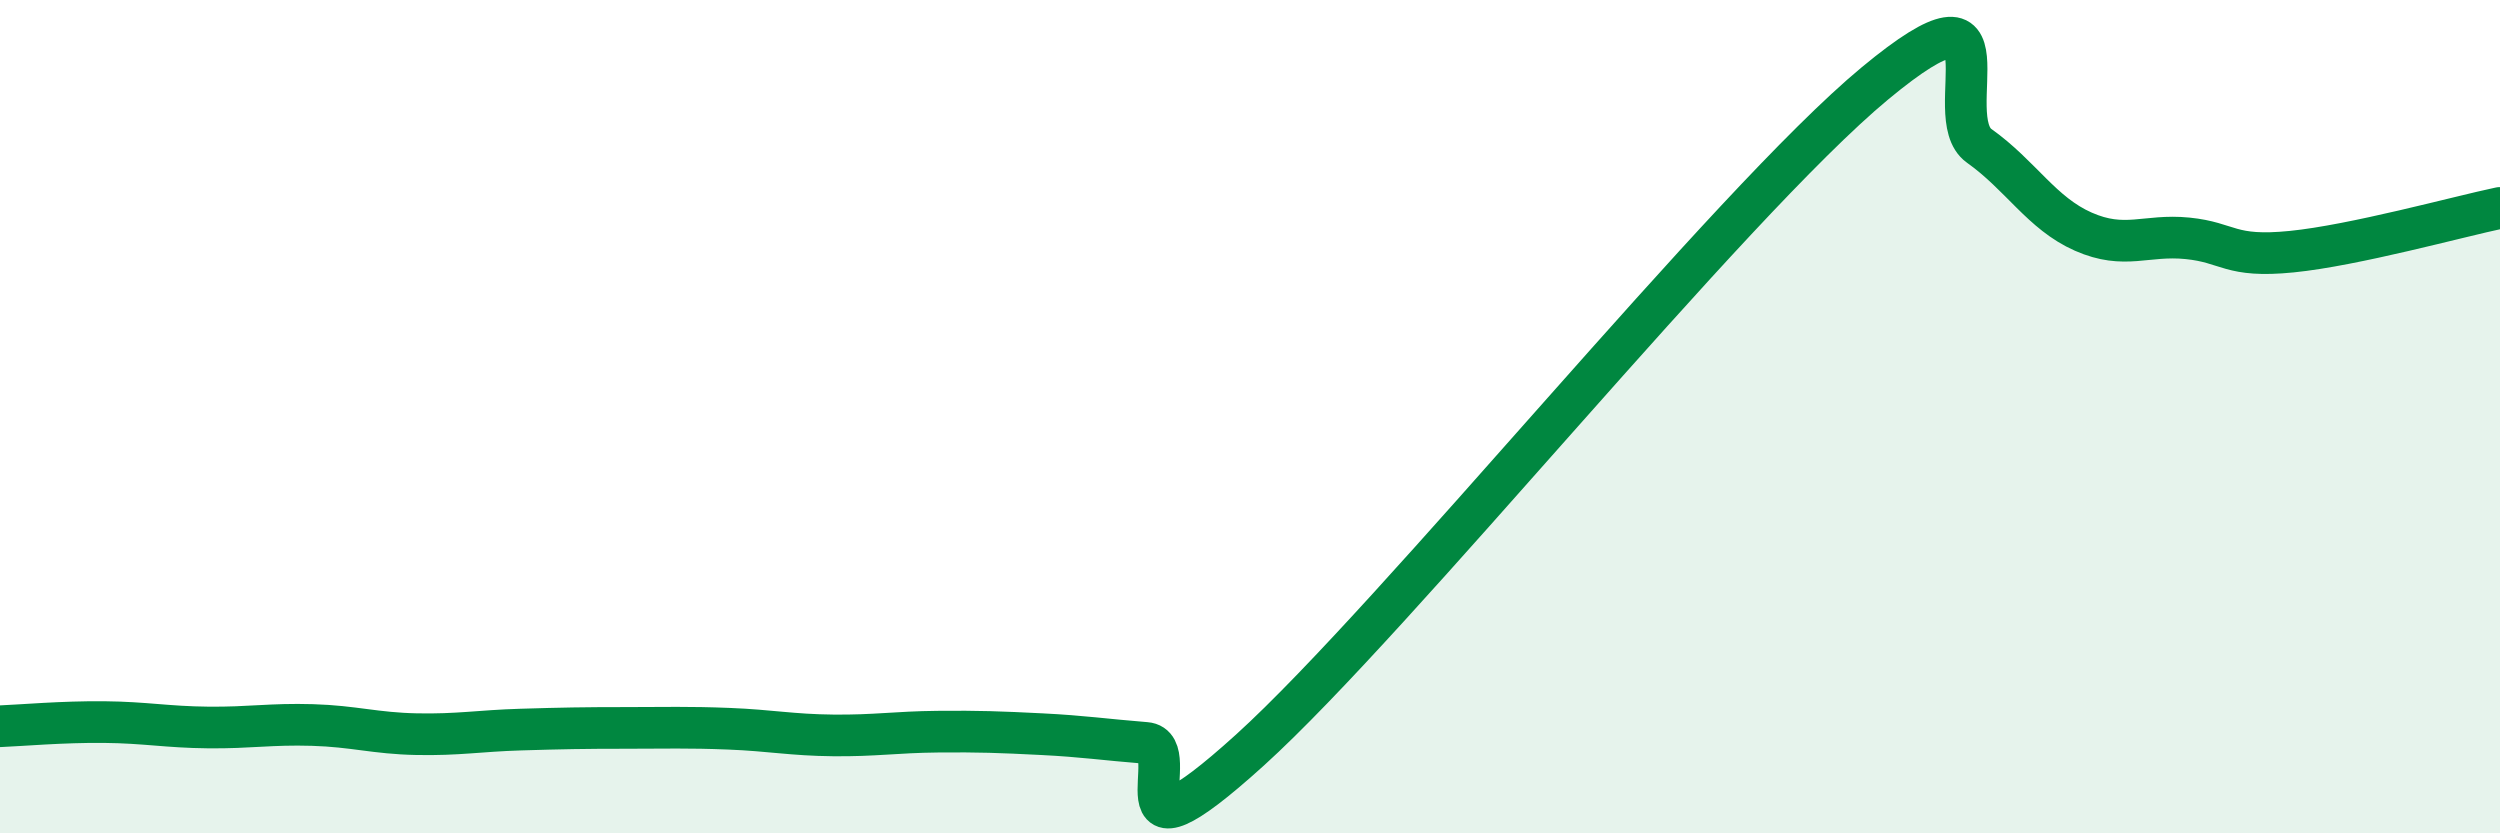 
    <svg width="60" height="20" viewBox="0 0 60 20" xmlns="http://www.w3.org/2000/svg">
      <path
        d="M 0,17.43 C 0.5,17.41 1.5,17.32 2.5,17.33 C 3.5,17.34 4,17.45 5,17.46 C 6,17.47 6.5,17.37 7.5,17.4 C 8.5,17.43 9,17.6 10,17.62 C 11,17.64 11.5,17.54 12.5,17.51 C 13.5,17.48 14,17.47 15,17.47 C 16,17.47 16.5,17.45 17.5,17.49 C 18.5,17.53 19,17.64 20,17.65 C 21,17.66 21.5,17.57 22.5,17.56 C 23.5,17.55 24,17.57 25,17.62 C 26,17.67 26.5,17.75 27.5,17.83 C 28.5,17.91 26.5,21.17 30,18 C 33.5,14.83 41.5,4.9 45,2 C 48.5,-0.9 46.5,2.79 47.5,3.5 C 48.5,4.21 49,5.12 50,5.56 C 51,6 51.5,5.62 52.5,5.72 C 53.5,5.82 53.5,6.19 55,6.04 C 56.5,5.89 59,5.2 60,4.99L60 20L0 20Z"
        fill="#008740"
        opacity="0.1"
        stroke-linecap="round"
        stroke-linejoin="round"
      />
      <path
        d="M 0,17.43 C 0.5,17.41 1.5,17.32 2.5,17.33 C 3.5,17.34 4,17.45 5,17.46 C 6,17.47 6.5,17.37 7.5,17.4 C 8.5,17.43 9,17.6 10,17.62 C 11,17.64 11.5,17.54 12.5,17.51 C 13.5,17.48 14,17.47 15,17.47 C 16,17.47 16.5,17.45 17.5,17.49 C 18.5,17.53 19,17.64 20,17.65 C 21,17.66 21.5,17.57 22.5,17.56 C 23.5,17.55 24,17.57 25,17.62 C 26,17.67 26.5,17.75 27.5,17.83 C 28.5,17.91 26.5,21.17 30,18 C 33.5,14.83 41.5,4.9 45,2 C 48.5,-0.9 46.5,2.79 47.5,3.5 C 48.5,4.21 49,5.12 50,5.56 C 51,6 51.5,5.62 52.5,5.72 C 53.5,5.82 53.5,6.19 55,6.04 C 56.5,5.89 59,5.2 60,4.99"
        stroke="#008740"
        stroke-width="1"
        fill="none"
        stroke-linecap="round"
        stroke-linejoin="round"
      />
    </svg>
  